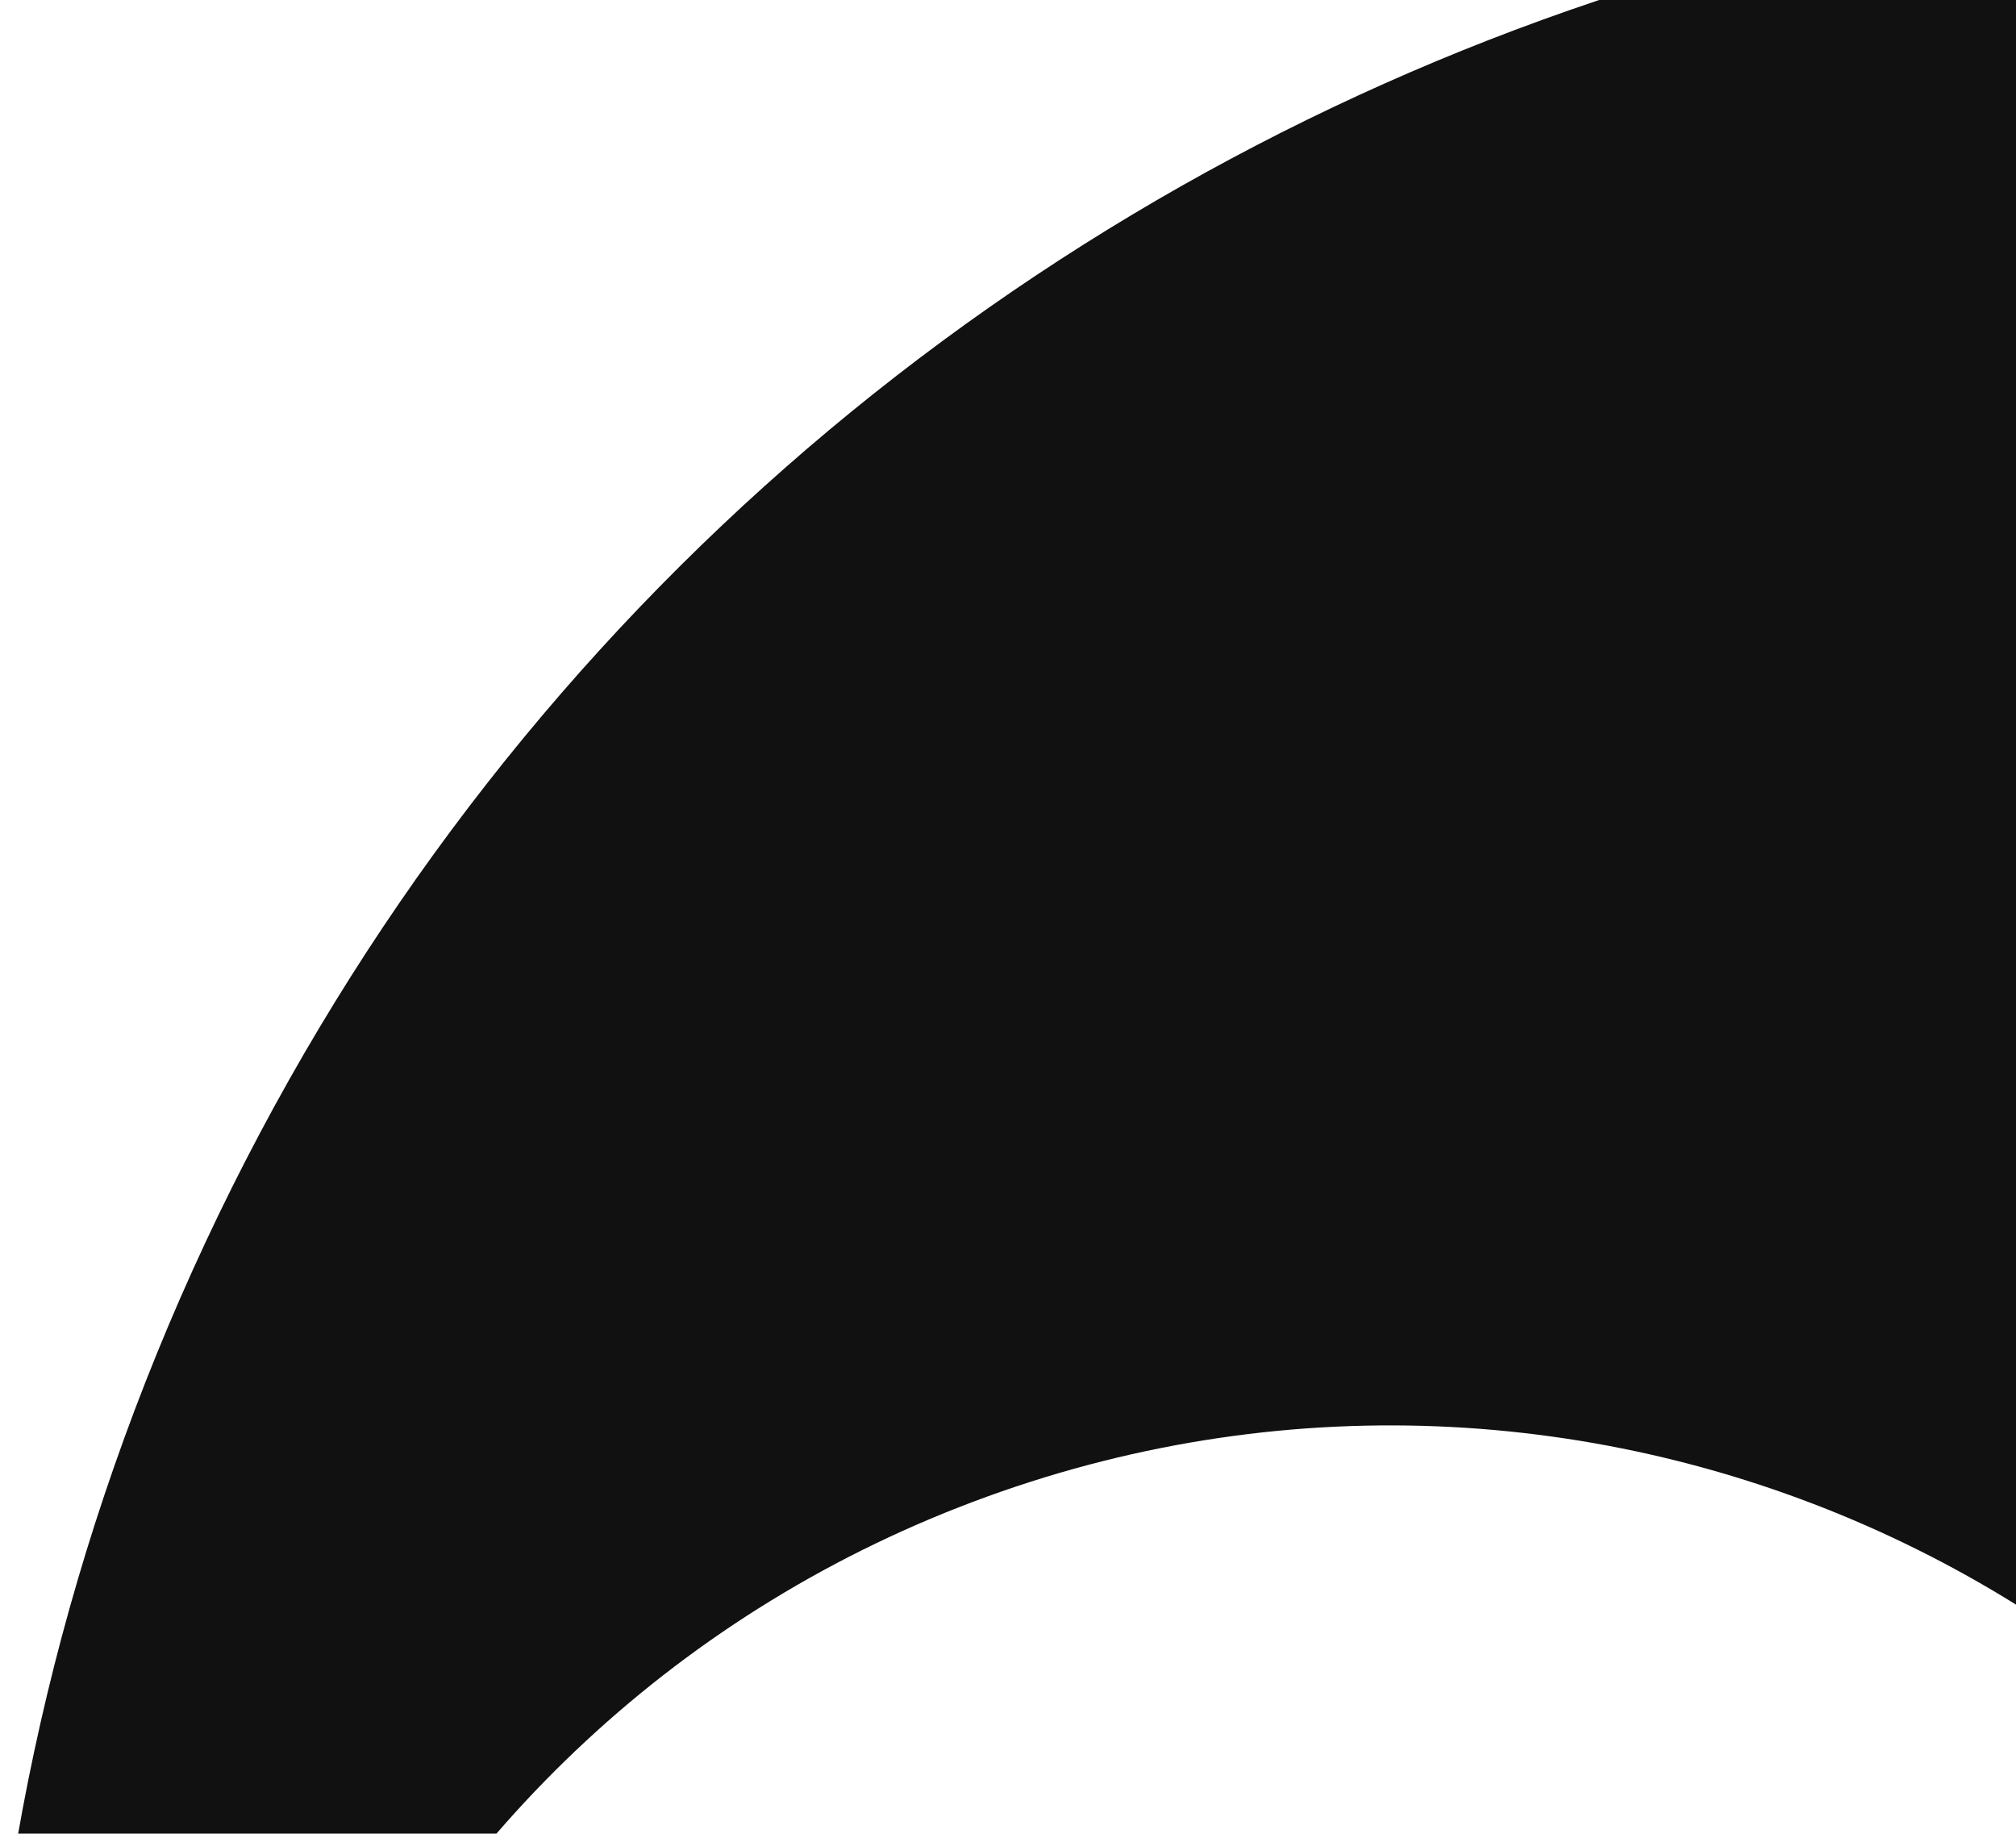 <svg xmlns="http://www.w3.org/2000/svg" xmlns:xlink="http://www.w3.org/1999/xlink" viewBox="0 0 777.27 706.87"><defs><style>.cls-1{fill:none;}.cls-2{clip-path:url(#clip-path);}.cls-3{fill:#111;}.cls-4{clip-path:url(#clip-path-2);}</style><clipPath id="clip-path"><rect id="SVGID" class="cls-1" x="-605.13" width="474.77" height="706.87"/></clipPath><clipPath id="clip-path-2"><rect id="SVGID-2" data-name="SVGID" class="cls-1" width="777.27" height="706.87"/></clipPath></defs><g id="About_us" data-name="About us"><g class="cls-2"><path class="cls-3" d="M136.9,478.75c-213.46,456.37-16.54,999.38,439.83,1212.84s999.38,16.55,1212.84-439.82,16.55-999.38-439.82-1212.85S350.37,22.38,136.9,478.75Zm28,682.5C79,924.42,201.36,662.82,438.18,576.94s498.42,36.48,584.31,273.3S986,1348.67,749.18,1434.55,250.76,1398.07,164.87,1161.25Z"/></g><g class="cls-4"><path class="cls-3" d="M79.3,478.75c-213.46,456.37-16.54,999.38,439.83,1212.84s999.38,16.55,1212.84-439.82,16.55-999.38-439.82-1212.85S292.77,22.38,79.3,478.75Zm28,682.5C21.39,924.42,143.76,662.82,380.58,576.94S879,613.42,964.89,850.24s-36.49,498.43-273.31,584.31S193.16,1398.07,107.27,1161.25Z"/></g></g></svg>